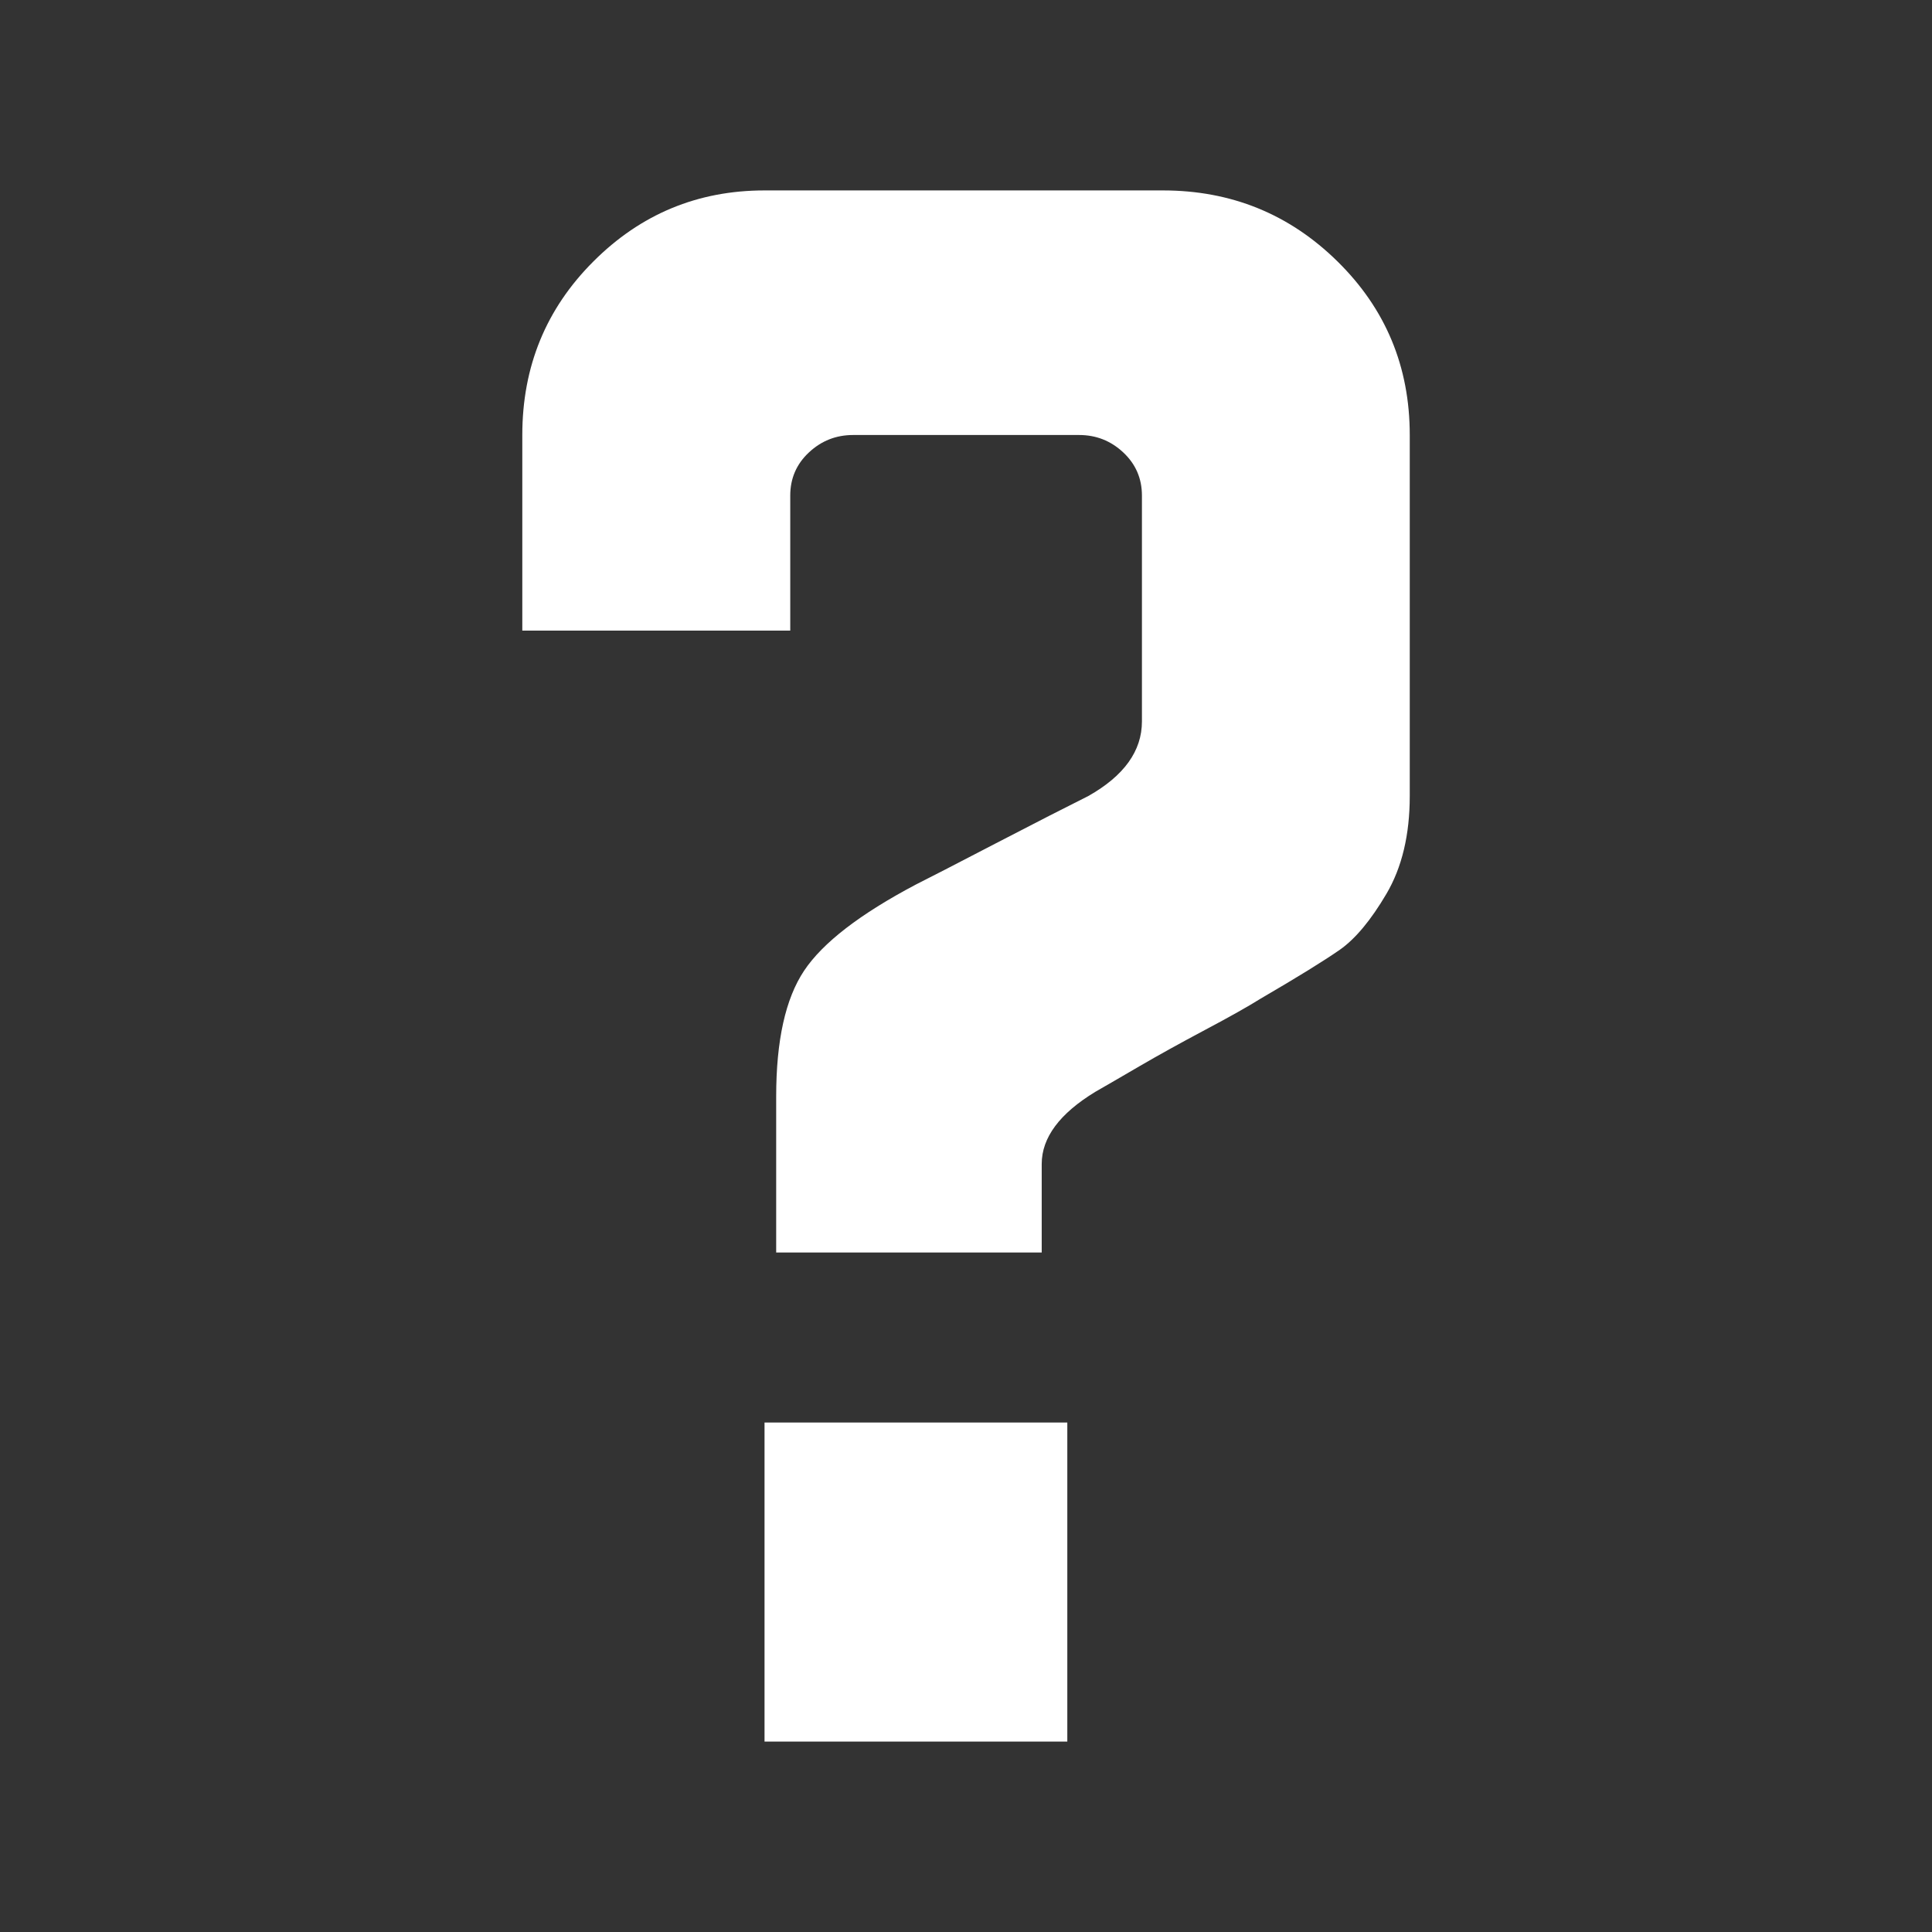 <?xml version="1.0" encoding="utf-8"?>
<!-- Generator: Adobe Illustrator 16.0.0, SVG Export Plug-In . SVG Version: 6.00 Build 0)  -->
<!DOCTYPE svg PUBLIC "-//W3C//DTD SVG 1.1//EN" "http://www.w3.org/Graphics/SVG/1.1/DTD/svg11.dtd">
<svg version="1.1" xmlns="http://www.w3.org/2000/svg" xmlns:xlink="http://www.w3.org/1999/xlink" x="0px" y="0px" width="32px"
	 height="32px" viewBox="0 0 32 32" enable-background="new 0 0 32 32" xml:space="preserve">
<rect x="0" y="0" width="32" height="32" fill="#333333" stroke="none"/>
<symbol  id="dude-transit" viewBox="0 -25.1 21.25 25.118">
	<path fill-rule="evenodd" clip-rule="evenodd" fill="#FFFFFF" d="M15.5-4.2l0.75-1.05l1-3.1l3.9-2.65v-0.05
		c0.067-0.1,0.1-0.233,0.1-0.4c0-0.2-0.05-0.383-0.15-0.55c-0.167-0.233-0.383-0.35-0.65-0.35l-4.3,1.8l-1.2,1.65l-1.5-3.95
		l2.25-5.05l-3.25-6.9c-0.267-0.2-0.633-0.3-1.1-0.3c-0.3,0-0.55,0.15-0.75,0.45c-0.1,0.133-0.15,0.25-0.15,0.35
		c0,0.067,0.017,0.15,0.05,0.25c0.033,0.1,0.067,0.184,0.1,0.25l2.55,5.6L10.7-14l-3.05-4.9L0.8-18.7
		c-0.367,0.033-0.6,0.184-0.7,0.45c-0.067,0.3-0.1,0.467-0.1,0.5c0,0.5,0.2,0.767,0.6,0.8l5.7,0.15l2.15,5.4l3.1,5.65L9.4-5.6
		c-1.367-2-2.1-3.033-2.2-3.1C7.1-8.8,6.95-8.85,6.75-8.85C6.35-8.85,6.1-8.667,6-8.3C5.9-8,5.9-7.8,6-7.7H5.95l2.5,4.4l3.7,0.3
		L14-3.5L15.5-4.2z M14.55-2.9c-0.333,0.4-0.45,0.85-0.35,1.35c0.033,0.5,0.25,0.9,0.65,1.2S15.7,0.066,16.2,0
		c0.5-0.067,0.9-0.3,1.2-0.7c0.333-0.4,0.467-0.85,0.4-1.35c-0.066-0.5-0.3-0.9-0.7-1.2c-0.4-0.333-0.85-0.45-1.35-0.35
		C15.25-3.533,14.85-3.3,14.55-2.9z"/>
</symbol>
<g id="Layer_1">
</g>
<g id="Layer_2">
	<g>
		<path fill="#FFFFFF" d="M17.253,20.745h-4.397v-2.584c0-0.927,0.154-1.621,0.463-2.084s0.926-0.938,1.852-1.427
			c0.206-0.103,0.643-0.328,1.312-0.676c0.669-0.347,1.183-0.61,1.544-0.79c0.591-0.334,0.887-0.746,0.887-1.235V8.208
			c0-0.283-0.103-0.521-0.309-0.714c-0.206-0.193-0.45-0.289-0.732-0.289h-3.742c-0.283,0-0.527,0.096-0.733,0.289
			c-0.206,0.192-0.309,0.431-0.309,0.714v2.237H8.651v-3.24c0-1.132,0.392-2.09,1.177-2.874c0.784-0.785,1.729-1.177,2.836-1.177
			h6.597c1.131,0,2.096,0.392,2.893,1.177c0.797,0.784,1.196,1.742,1.196,2.874v5.979c0,0.643-0.129,1.183-0.386,1.62
			c-0.258,0.438-0.515,0.746-0.771,0.926c-0.258,0.18-0.694,0.45-1.312,0.81c-0.206,0.129-0.515,0.303-0.926,0.521
			c-0.412,0.219-0.771,0.418-1.08,0.598c-0.309,0.181-0.554,0.322-0.733,0.425c-0.592,0.36-0.888,0.759-0.888,1.195V20.745z
			 M17.678,28.846h-5.015v-5.285h5.015V28.846z"/>
	</g>
</g>
</svg>
